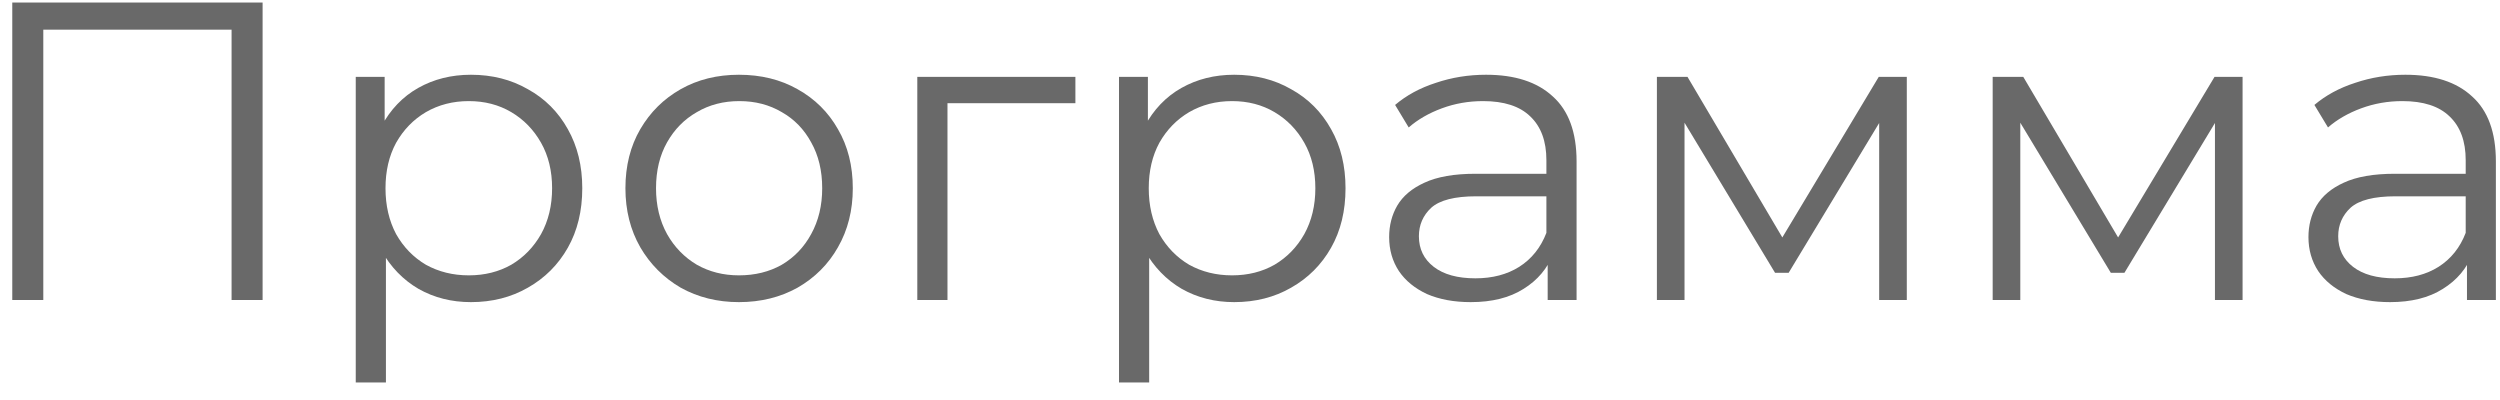 <?xml version="1.0" encoding="UTF-8"?> <svg xmlns="http://www.w3.org/2000/svg" width="100" height="16" viewBox="0 0 100 16" fill="none"> <path d="M0.491 12V0.1H10.504V12H9.263V0.848L9.586 1.188H1.409L1.732 0.848V12H0.491Z" fill="#696969"></path> <path d="M18.837 12.085C18.066 12.085 17.369 11.909 16.746 11.558C16.123 11.195 15.624 10.68 15.25 10.011C14.887 9.331 14.706 8.504 14.706 7.529C14.706 6.554 14.887 5.733 15.25 5.064C15.613 4.384 16.106 3.868 16.729 3.517C17.352 3.166 18.055 2.99 18.837 2.99C19.687 2.99 20.446 3.183 21.115 3.568C21.795 3.942 22.328 4.475 22.713 5.166C23.098 5.846 23.291 6.634 23.291 7.529C23.291 8.436 23.098 9.229 22.713 9.909C22.328 10.589 21.795 11.122 21.115 11.507C20.446 11.892 19.687 12.085 18.837 12.085ZM14.23 15.298V3.075H15.386V5.761L15.267 7.546L15.437 9.348V15.298H14.23ZM18.752 11.014C19.387 11.014 19.953 10.872 20.452 10.589C20.951 10.294 21.347 9.886 21.642 9.365C21.937 8.832 22.084 8.22 22.084 7.529C22.084 6.838 21.937 6.231 21.642 5.71C21.347 5.189 20.951 4.781 20.452 4.486C19.953 4.191 19.387 4.044 18.752 4.044C18.117 4.044 17.545 4.191 17.035 4.486C16.536 4.781 16.14 5.189 15.845 5.71C15.562 6.231 15.42 6.838 15.42 7.529C15.42 8.22 15.562 8.832 15.845 9.365C16.14 9.886 16.536 10.294 17.035 10.589C17.545 10.872 18.117 11.014 18.752 11.014Z" fill="#696969"></path> <path d="M29.556 12.085C28.695 12.085 27.919 11.892 27.227 11.507C26.547 11.11 26.009 10.572 25.612 9.892C25.216 9.201 25.017 8.413 25.017 7.529C25.017 6.634 25.216 5.846 25.612 5.166C26.009 4.486 26.547 3.953 27.227 3.568C27.907 3.183 28.684 2.99 29.556 2.99C30.44 2.99 31.222 3.183 31.902 3.568C32.594 3.953 33.132 4.486 33.517 5.166C33.914 5.846 34.112 6.634 34.112 7.529C34.112 8.413 33.914 9.201 33.517 9.892C33.132 10.572 32.594 11.11 31.902 11.507C31.211 11.892 30.429 12.085 29.556 12.085ZM29.556 11.014C30.202 11.014 30.775 10.872 31.273 10.589C31.772 10.294 32.163 9.886 32.446 9.365C32.741 8.832 32.888 8.22 32.888 7.529C32.888 6.826 32.741 6.214 32.446 5.693C32.163 5.172 31.772 4.769 31.273 4.486C30.775 4.191 30.208 4.044 29.573 4.044C28.939 4.044 28.372 4.191 27.873 4.486C27.375 4.769 26.978 5.172 26.683 5.693C26.389 6.214 26.241 6.826 26.241 7.529C26.241 8.22 26.389 8.832 26.683 9.365C26.978 9.886 27.375 10.294 27.873 10.589C28.372 10.872 28.933 11.014 29.556 11.014Z" fill="#696969"></path> <path d="M36.692 12V3.075H43.016V4.129H37.593L37.899 3.823V12H36.692Z" fill="#696969"></path> <path d="M49.367 12.085C48.597 12.085 47.9 11.909 47.276 11.558C46.653 11.195 46.154 10.68 45.78 10.011C45.418 9.331 45.236 8.504 45.236 7.529C45.236 6.554 45.418 5.733 45.78 5.064C46.143 4.384 46.636 3.868 47.259 3.517C47.883 3.166 48.585 2.99 49.367 2.99C50.217 2.99 50.977 3.183 51.645 3.568C52.325 3.942 52.858 4.475 53.243 5.166C53.629 5.846 53.821 6.634 53.821 7.529C53.821 8.436 53.629 9.229 53.243 9.909C52.858 10.589 52.325 11.122 51.645 11.507C50.977 11.892 50.217 12.085 49.367 12.085ZM44.76 15.298V3.075H45.916V5.761L45.797 7.546L45.967 9.348V15.298H44.76ZM49.282 11.014C49.917 11.014 50.484 10.872 50.982 10.589C51.481 10.294 51.878 9.886 52.172 9.365C52.467 8.832 52.614 8.22 52.614 7.529C52.614 6.838 52.467 6.231 52.172 5.71C51.878 5.189 51.481 4.781 50.982 4.486C50.484 4.191 49.917 4.044 49.282 4.044C48.648 4.044 48.075 4.191 47.565 4.486C47.067 4.781 46.67 5.189 46.375 5.71C46.092 6.231 45.95 6.838 45.95 7.529C45.95 8.22 46.092 8.832 46.375 9.365C46.67 9.886 47.067 10.294 47.565 10.589C48.075 10.872 48.648 11.014 49.282 11.014Z" fill="#696969"></path> <path d="M61.907 12V10.028L61.856 9.705V6.407C61.856 5.648 61.641 5.064 61.21 4.656C60.791 4.248 60.161 4.044 59.323 4.044C58.745 4.044 58.195 4.14 57.674 4.333C57.153 4.526 56.711 4.781 56.348 5.098L55.804 4.197C56.257 3.812 56.801 3.517 57.436 3.313C58.071 3.098 58.739 2.99 59.442 2.99C60.598 2.99 61.487 3.279 62.111 3.857C62.745 4.424 63.063 5.291 63.063 6.458V12H61.907ZM58.83 12.085C58.161 12.085 57.578 11.977 57.079 11.762C56.592 11.535 56.218 11.229 55.957 10.844C55.696 10.447 55.566 9.994 55.566 9.484C55.566 9.019 55.673 8.6 55.889 8.226C56.115 7.841 56.478 7.535 56.977 7.308C57.487 7.07 58.167 6.951 59.017 6.951H62.094V7.852H59.051C58.19 7.852 57.589 8.005 57.249 8.311C56.92 8.617 56.756 8.997 56.756 9.45C56.756 9.96 56.954 10.368 57.351 10.674C57.748 10.98 58.303 11.133 59.017 11.133C59.697 11.133 60.281 10.98 60.768 10.674C61.267 10.357 61.629 9.903 61.856 9.314L62.128 10.147C61.901 10.736 61.505 11.207 60.938 11.558C60.383 11.909 59.68 12.085 58.83 12.085Z" fill="#696969"></path> <path d="M66.276 12V3.075H67.5L71.546 9.926H71.036L75.15 3.075H76.272V12H75.167V4.452L75.388 4.554L71.546 10.912H71.002L67.126 4.486L67.381 4.435V12H66.276Z" fill="#696969"></path> <path d="M79.707 12V3.075H80.931L84.977 9.926H84.467L88.581 3.075H89.703V12H88.598V4.452L88.819 4.554L84.977 10.912H84.433L80.557 4.486L80.812 4.435V12H79.707Z" fill="#696969"></path> <path d="M98.679 12V10.028L98.628 9.705V6.407C98.628 5.648 98.413 5.064 97.982 4.656C97.563 4.248 96.934 4.044 96.095 4.044C95.517 4.044 94.968 4.14 94.446 4.333C93.925 4.526 93.483 4.781 93.12 5.098L92.576 4.197C93.03 3.812 93.574 3.517 94.208 3.313C94.843 3.098 95.512 2.99 96.214 2.99C97.37 2.99 98.26 3.279 98.883 3.857C99.518 4.424 99.835 5.291 99.835 6.458V12H98.679ZM95.602 12.085C94.934 12.085 94.35 11.977 93.851 11.762C93.364 11.535 92.99 11.229 92.729 10.844C92.469 10.447 92.338 9.994 92.338 9.484C92.338 9.019 92.446 8.6 92.661 8.226C92.888 7.841 93.251 7.535 93.749 7.308C94.259 7.07 94.939 6.951 95.789 6.951H98.866V7.852H95.823C94.962 7.852 94.361 8.005 94.021 8.311C93.693 8.617 93.528 8.997 93.528 9.45C93.528 9.96 93.727 10.368 94.123 10.674C94.52 10.98 95.075 11.133 95.789 11.133C96.469 11.133 97.053 10.98 97.54 10.674C98.039 10.357 98.402 9.903 98.628 9.314L98.9 10.147C98.674 10.736 98.277 11.207 97.71 11.558C97.155 11.909 96.452 12.085 95.602 12.085Z" fill="#696969"></path> </svg> 